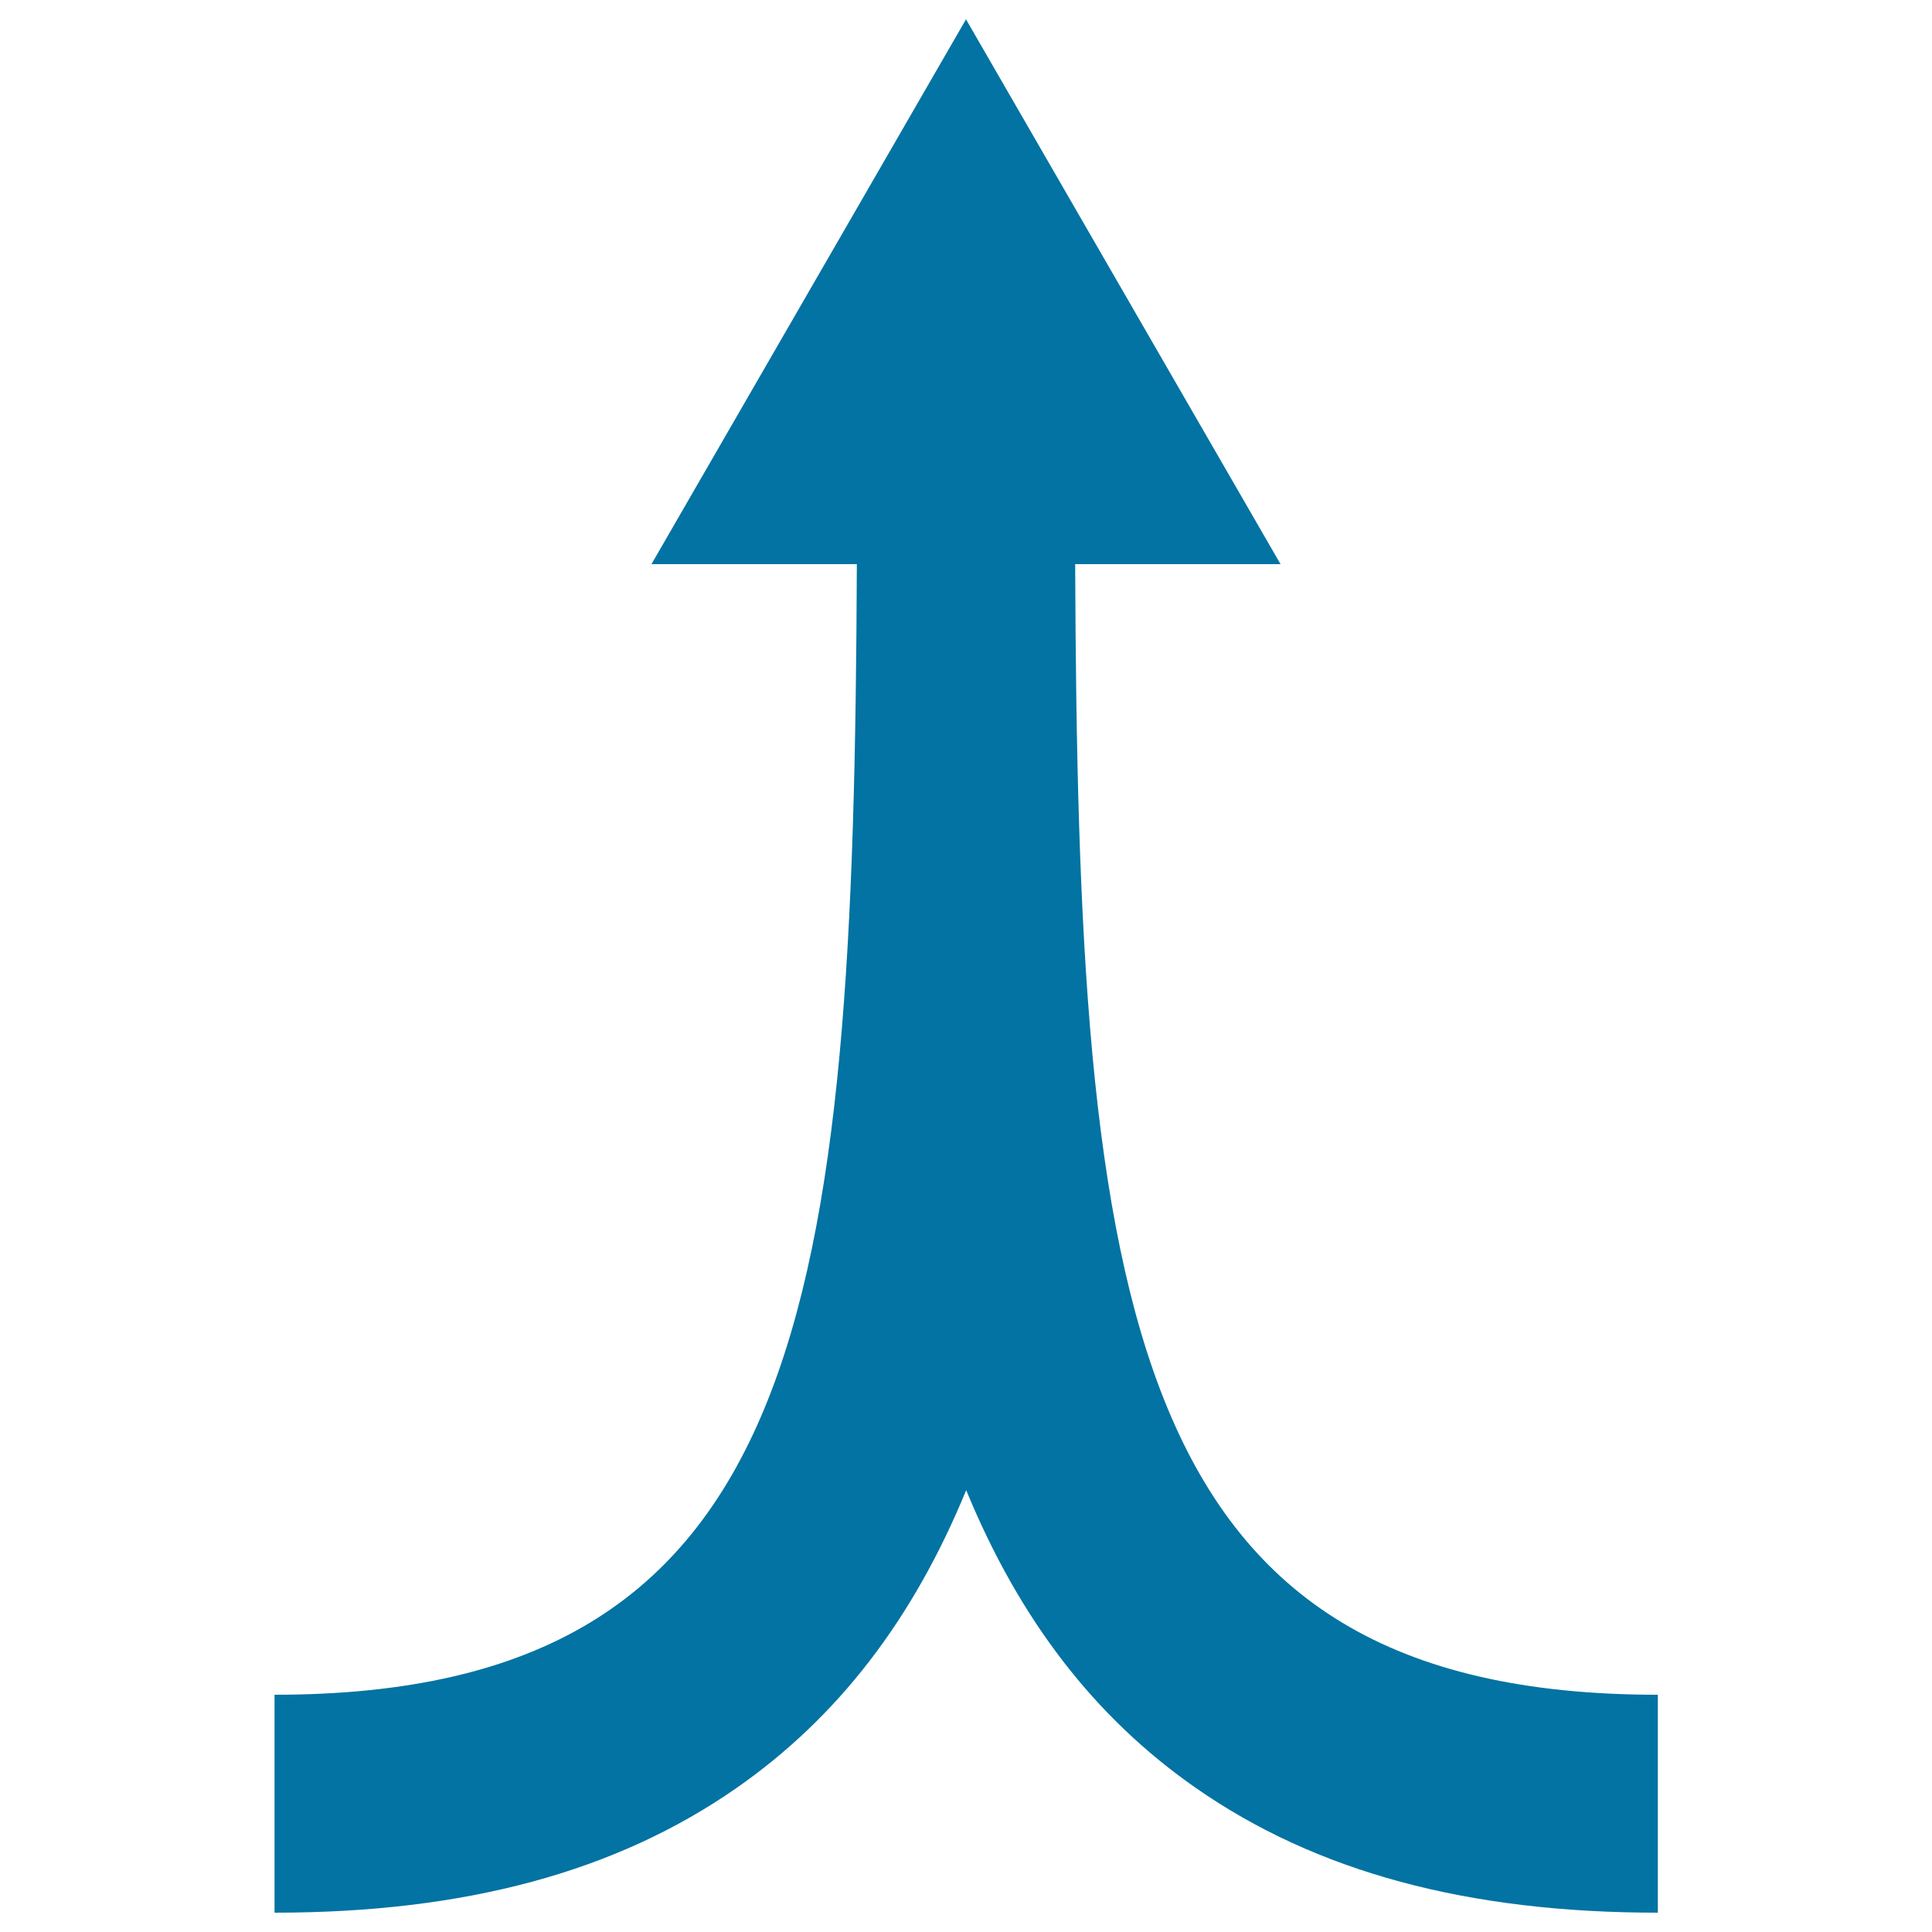 <svg xmlns="http://www.w3.org/2000/svg" viewBox="0 0 1000 1000" style="fill:#0273a2">
<title>Up Arrow Symbol SVG icon</title>
<g><path d="M556.5,292h106.3l-81.4-141L500,10l-81.4,141l-81.4,141h106.3C442,676.8,418,877.2,142.1,877.2V990c98.6,0,176.8-21.1,239.2-64.6c52.2-36.4,91.2-86.9,118.8-154.1c27.6,67.2,66.6,117.7,118.8,154.1c62.4,43.5,140.6,64.6,239.2,64.6V877.2C582,877.2,558,676.8,556.5,292z"/></g>
</svg>